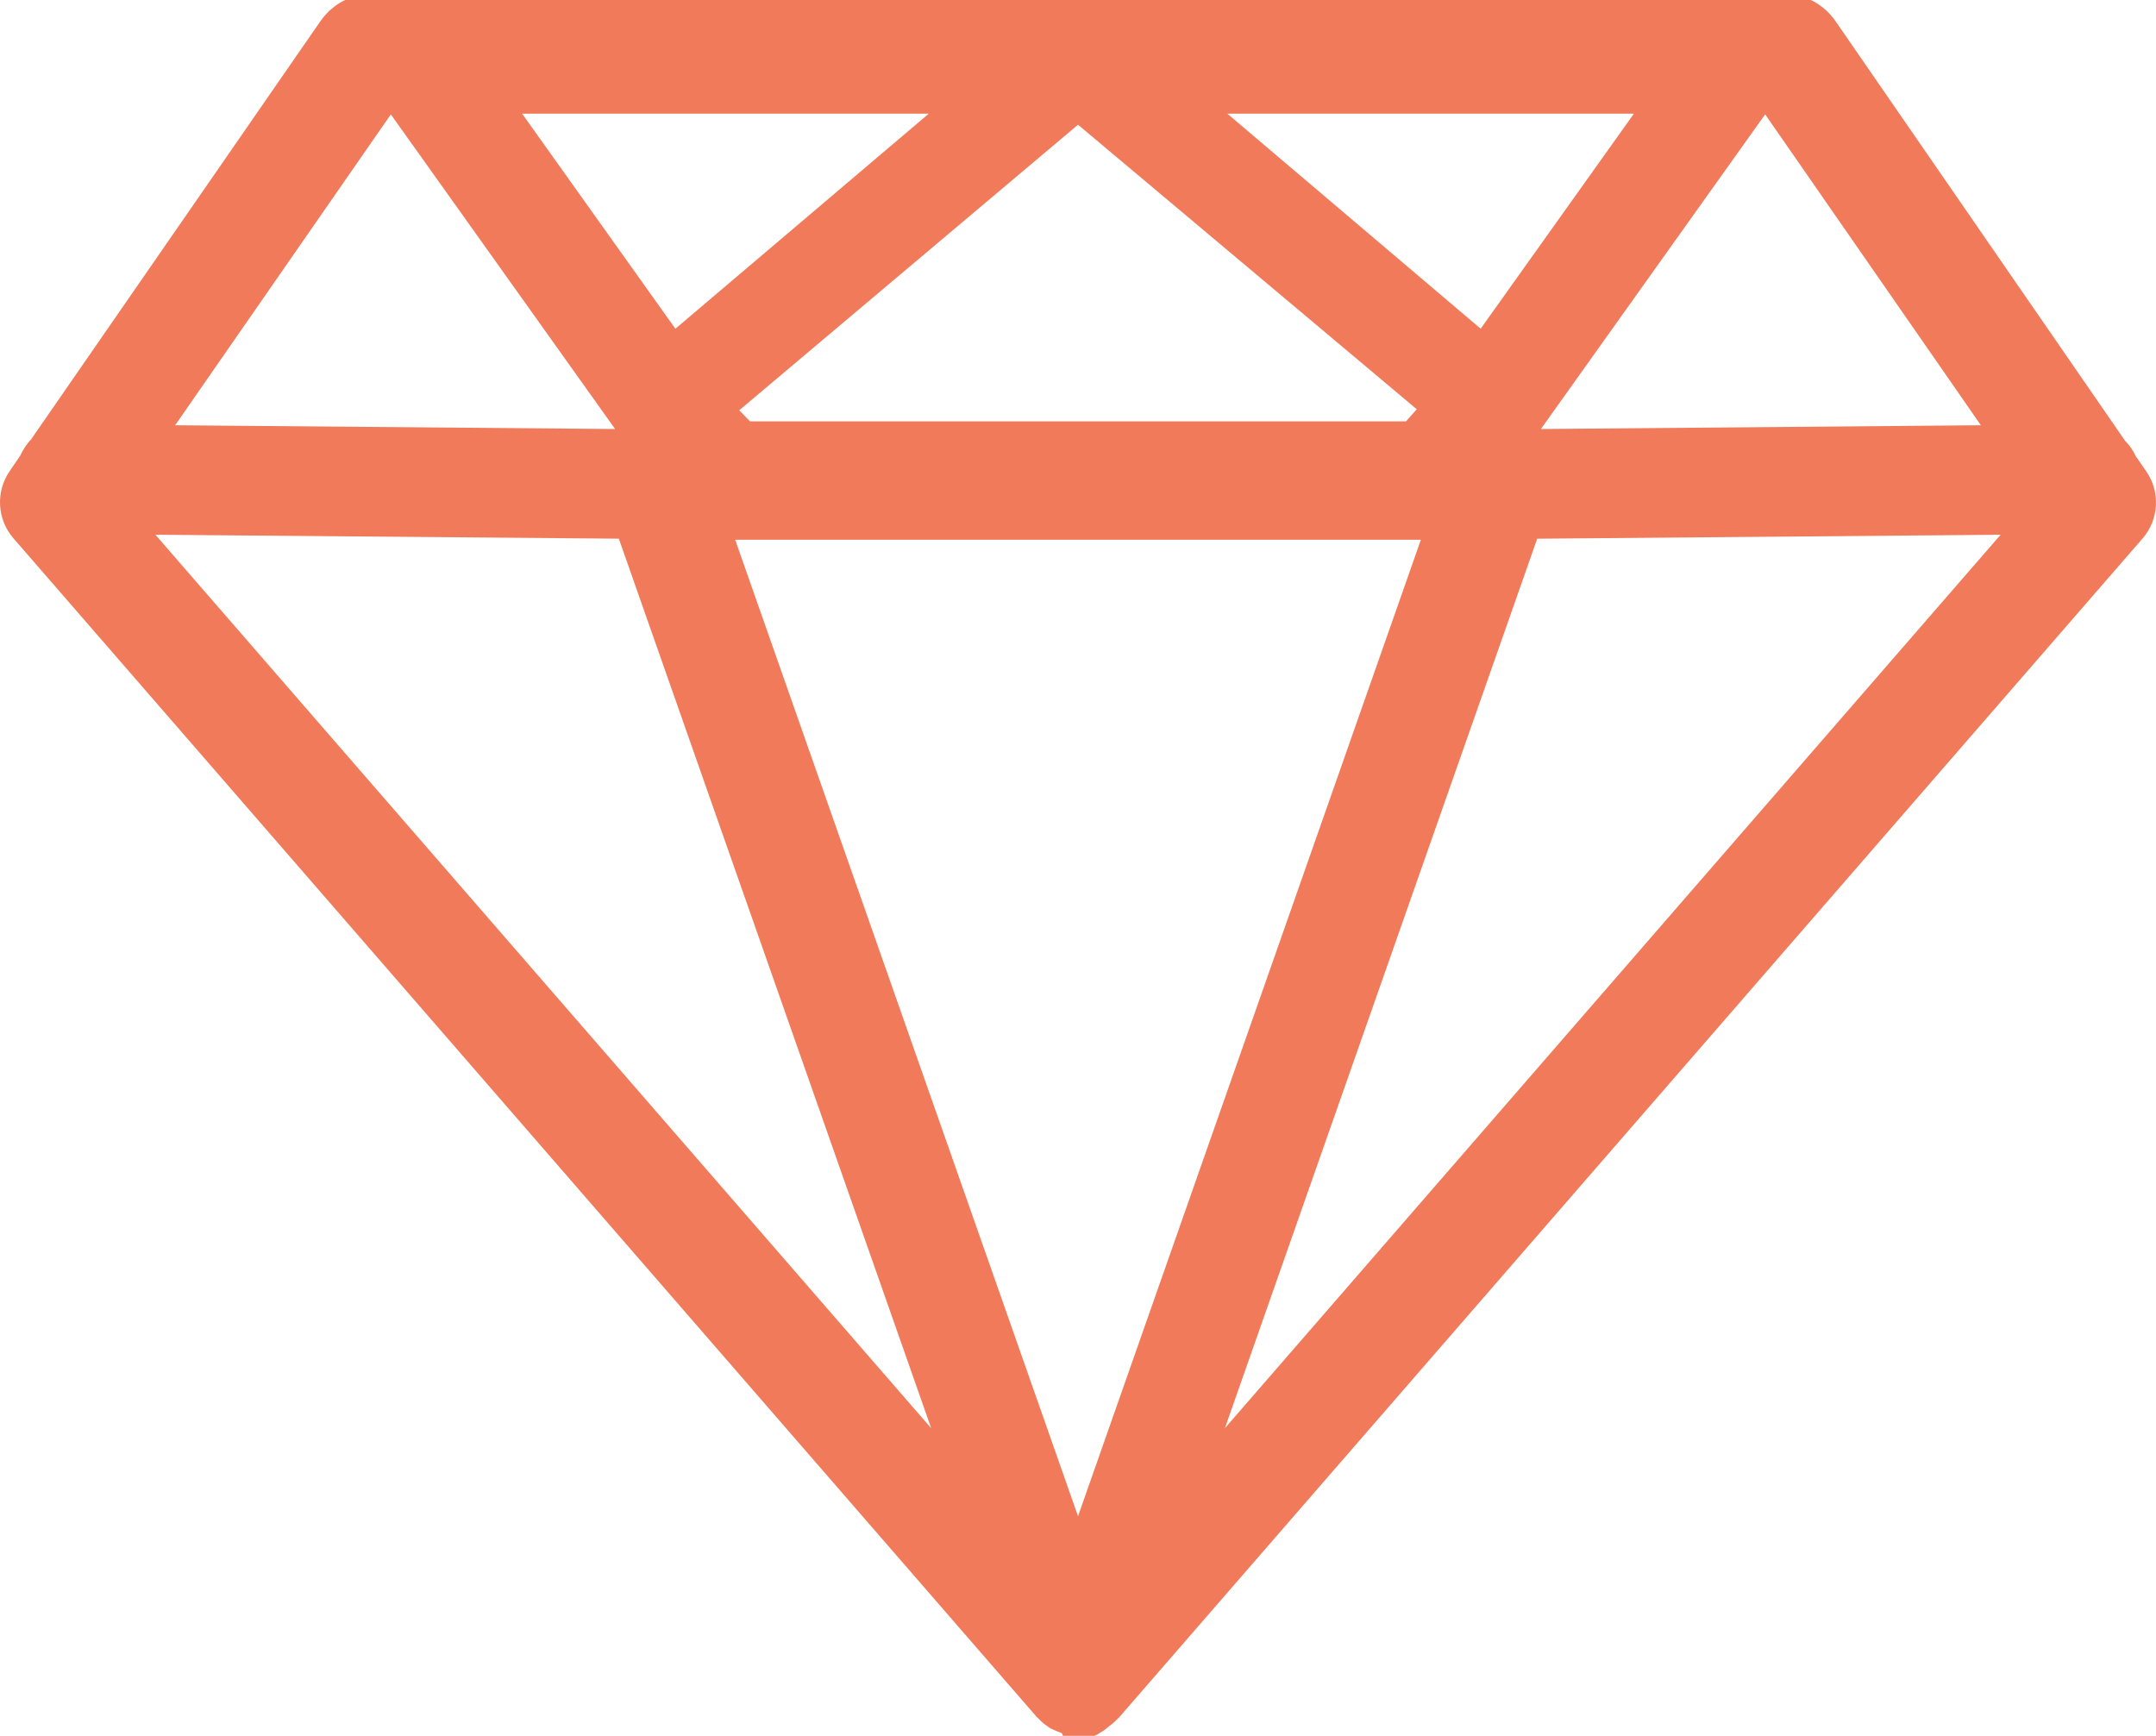 <?xml version="1.0" encoding="ISO-8859-1" standalone="no"?><!-- Generator: Adobe Illustrator 16.0.0, SVG Export Plug-In . SVG Version: 6.00 Build 0)  --><svg xmlns="http://www.w3.org/2000/svg" xmlns:xlink="http://www.w3.org/1999/xlink" fill="#000000" height="73.338px" id="Layer_1" style="enable-background:new 0 0 91.09 73.338" version="1.1" viewBox="0 0 91.09 73.338" width="91.09px" x="0px" xml:space="preserve" y="0px">
<g id="change1">
	<path d="M90.676,19.911l-0.44-0.635c-0.113-0.246-0.269-0.468-0.456-0.658L77.552,0.897   c-0.433-0.623-1.144-1.094-1.902-1.094H45.546H15.44c-0.759,0-1.47,0.471-1.903,1.094L1.307,18.573   c-0.184,0.187-0.336,0.43-0.448,0.671l-0.445,0.654c-0.604,0.87-0.541,2.045,0.154,2.845l43.23,49.794   c0.017,0.02,0.038,0.033,0.056,0.053c0.083,0.089,0.172,0.174,0.27,0.251c0.043,0.033,0.087,0.063,0.132,0.094   c0.043,0.029,0.082,0.063,0.127,0.09c0.029,0.017,0.061,0.022,0.09,0.037c0.119,0.062,0.242,0.112,0.369,0.153   c0.054,0.018,0.105,0.271,0.159,0.285c0.176,0.043,0.355,0.303,0.537,0.303c0.002,0,0.005,0,0.008,0h0.001h0.001   c0.003,0,0.006,0,0.008,0c0.182,0,0.361-0.26,0.537-0.303c0.054-0.014,0.104-0.151,0.158-0.168c0.128-0.042,0.252-0.15,0.372-0.213   c0.028-0.016,0.06-0.049,0.087-0.065c0.044-0.025,0.081-0.073,0.123-0.102c0.047-0.031,0.094-0.07,0.139-0.105   c0.097-0.075,0.185-0.161,0.266-0.249c0.019-0.02,0.041-0.035,0.059-0.056L90.523,22.75C91.217,21.951,91.281,20.781,90.676,19.911   z M83.691,17.967l-18.589,0.159l9.475-13.294L83.691,17.967z M45.546,64.061L31.06,22.803h28.972L45.546,64.061z M31.688,17.803   l-0.455-0.47L45.546,5.269l14.312,12.022l-0.456,0.512H31.688z M62.557,13.888L51.854,4.803h17.178L62.557,13.888z M28.535,13.889   l-6.476-9.086H39.24L28.535,13.889z M16.513,4.833l9.475,13.293L7.399,17.967L16.513,4.833z M6.565,22.592l19.581,0.167   l13.197,37.585L6.565,22.592z M51.75,60.343L64.946,22.76l19.579-0.167L51.75,60.343z" style="fill:#f07a59"/>
</g>
</svg>